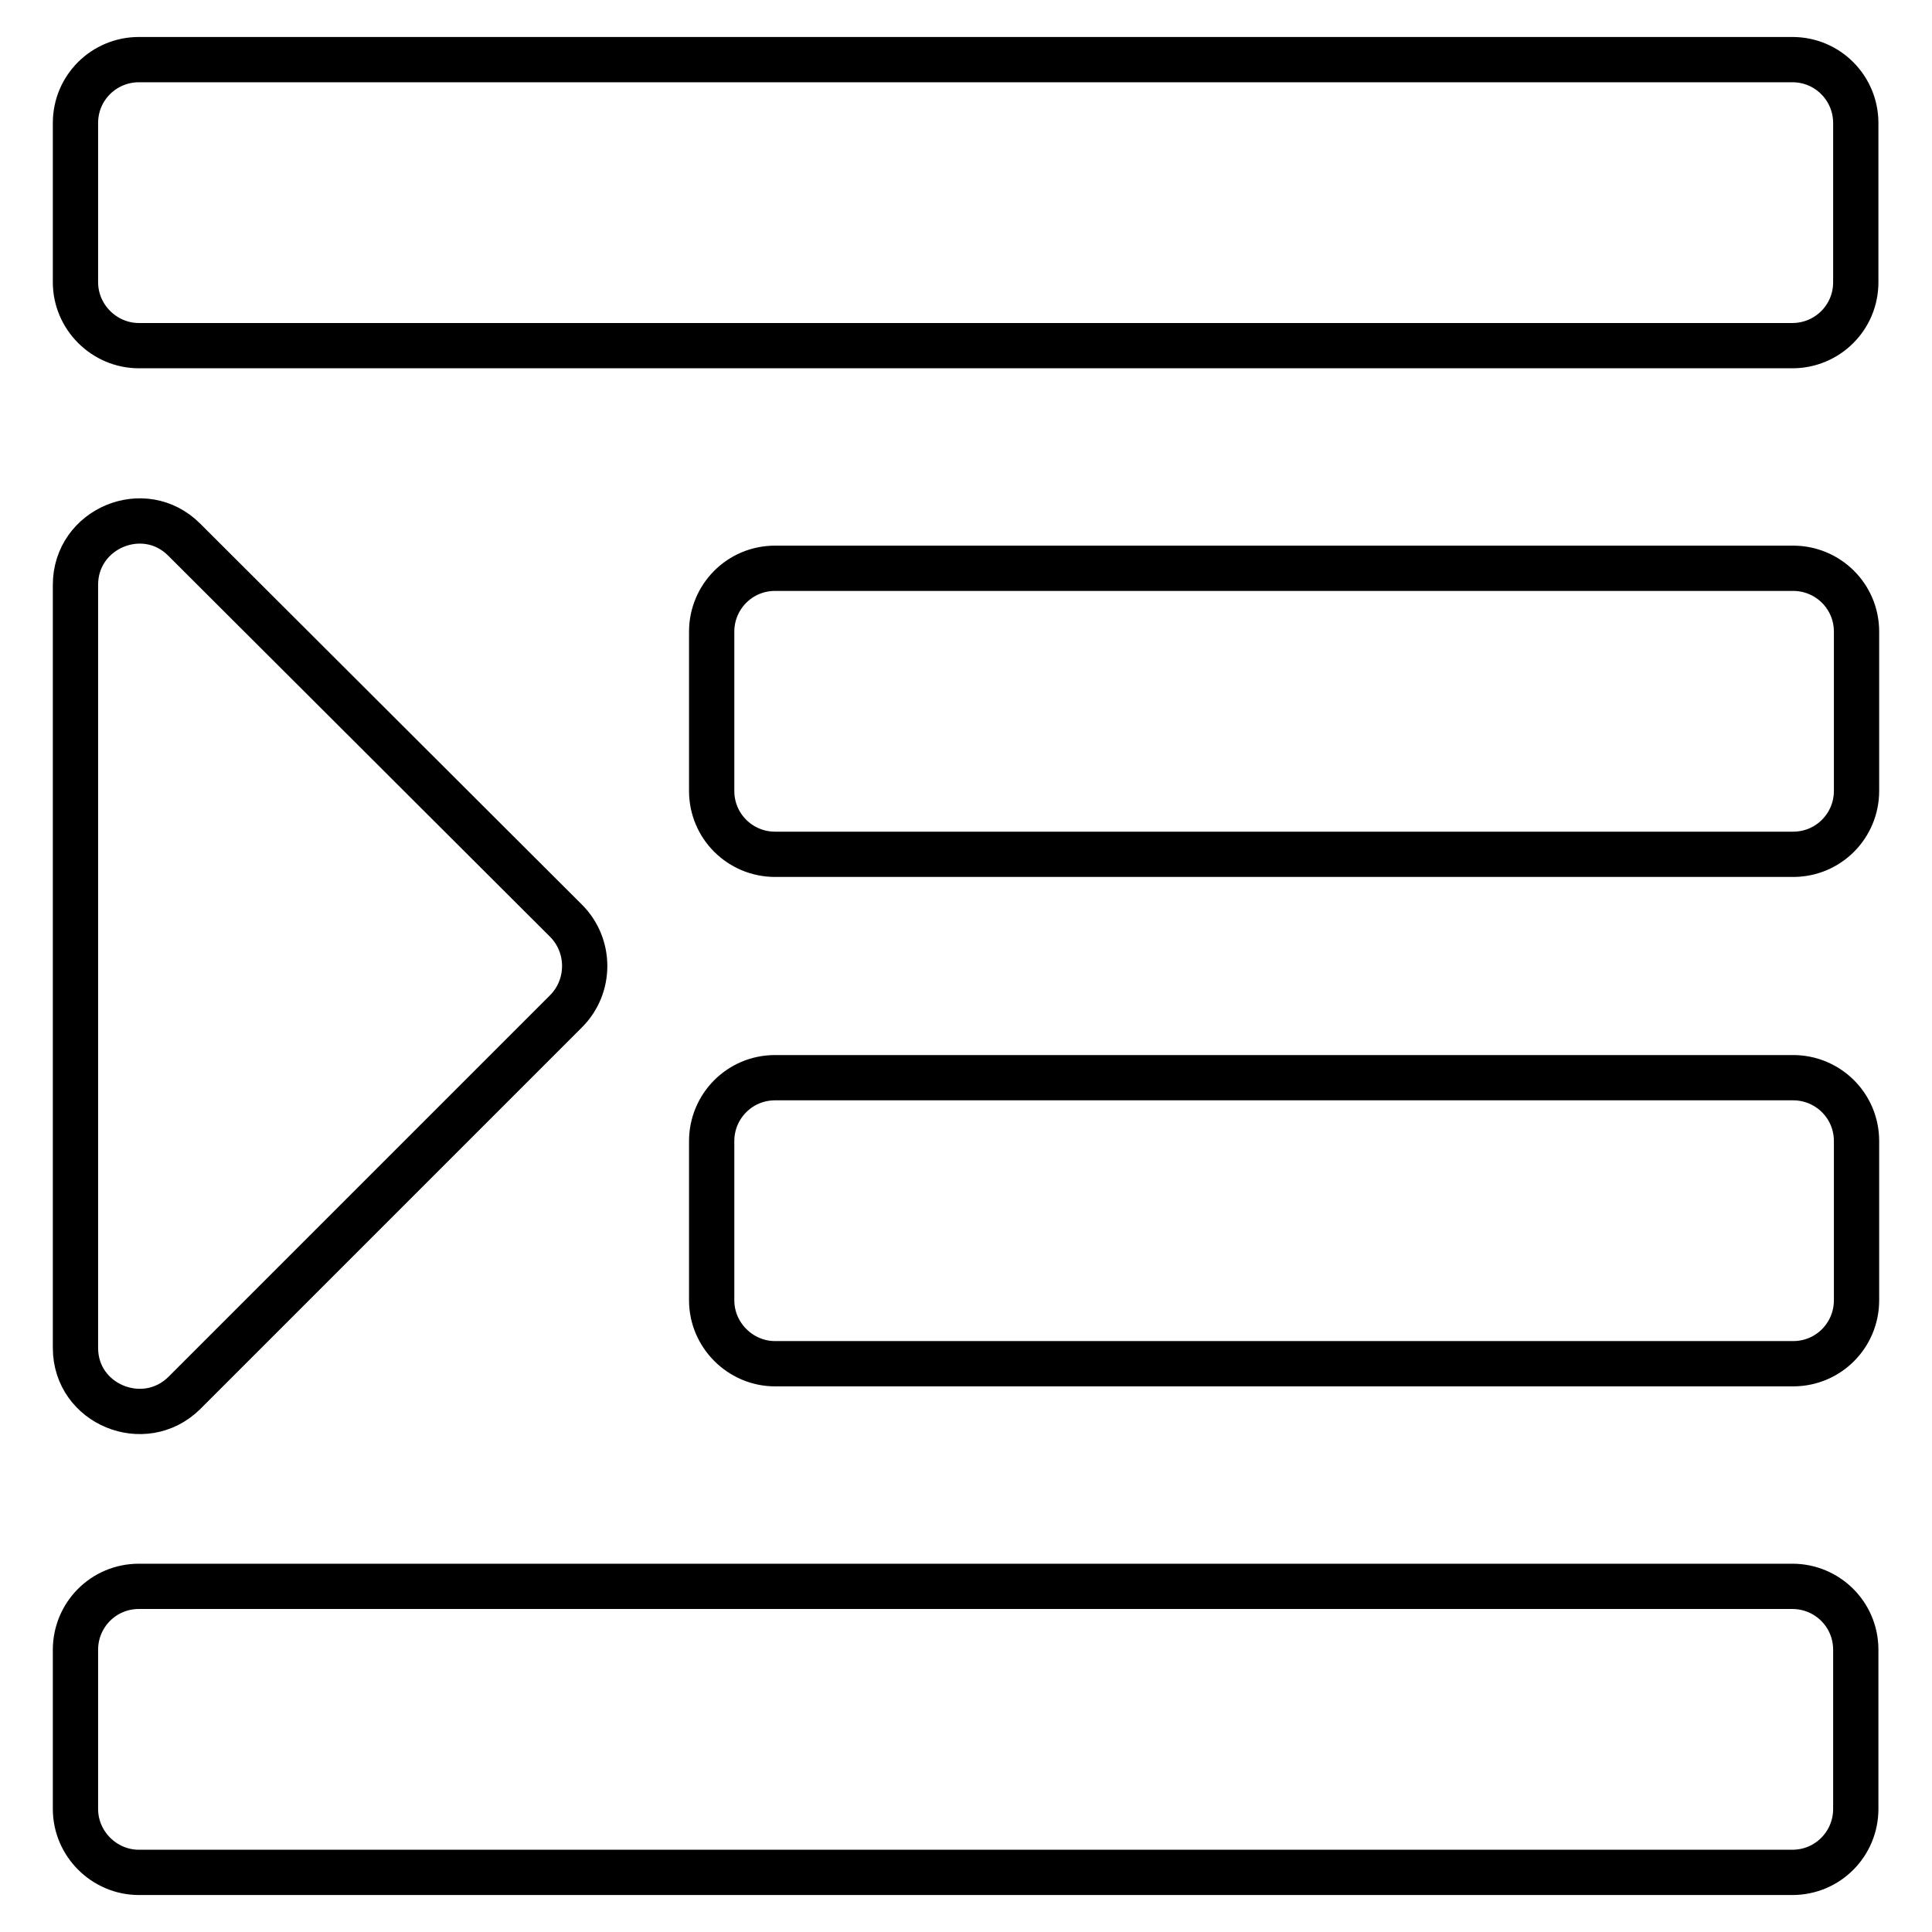 <?xml version="1.0" encoding="utf-8"?>
<!-- Svg Vector Icons : http://www.onlinewebfonts.com/icon -->
<!DOCTYPE svg PUBLIC "-//W3C//DTD SVG 1.1//EN" "http://www.w3.org/Graphics/SVG/1.1/DTD/svg11.dtd">
<svg version="1.1" xmlns="http://www.w3.org/2000/svg" xmlns:xlink="http://www.w3.org/1999/xlink" x="0px" y="0px" viewBox="0 0 256 256" enable-background="new 0 0 256 256" xml:space="preserve">
<g> <path stroke-width="6" fill-opacity="0" stroke="#000000"  d="M10,37.4V16.3c0-4.7,3.8-8.4,8.4-8.4h219.1c4.7,0,8.4,3.8,8.4,8.4v21.1c0,4.7-3.8,8.4-8.4,8.4H18.4 C13.8,45.8,10,42,10,37.4z M102.7,113.2h134.9c4.7,0,8.4-3.8,8.4-8.4V83.7c0-4.7-3.8-8.4-8.4-8.4H102.7c-4.7,0-8.4,3.8-8.4,8.4 v21.1C94.3,109.5,98.1,113.2,102.7,113.2z M18.4,248.1h219.1c4.7,0,8.4-3.8,8.4-8.4v-21.1c0-4.7-3.8-8.4-8.4-8.4H18.4 c-4.7,0-8.4,3.8-8.4,8.4v21.1C10,244.3,13.8,248.1,18.4,248.1z M102.7,180.7h134.9c4.7,0,8.4-3.8,8.4-8.4v-21.1 c0-4.7-3.8-8.4-8.4-8.4H102.7c-4.7,0-8.4,3.8-8.4,8.4v21.1C94.3,176.9,98.1,180.7,102.7,180.7z M75,122L24.4,71.5 c-5.3-5.3-14.4-1.5-14.4,6v101.1c0,7.5,9.1,11.2,14.4,6L75,134C78.3,130.7,78.3,125.3,75,122z"/></g>
</svg>